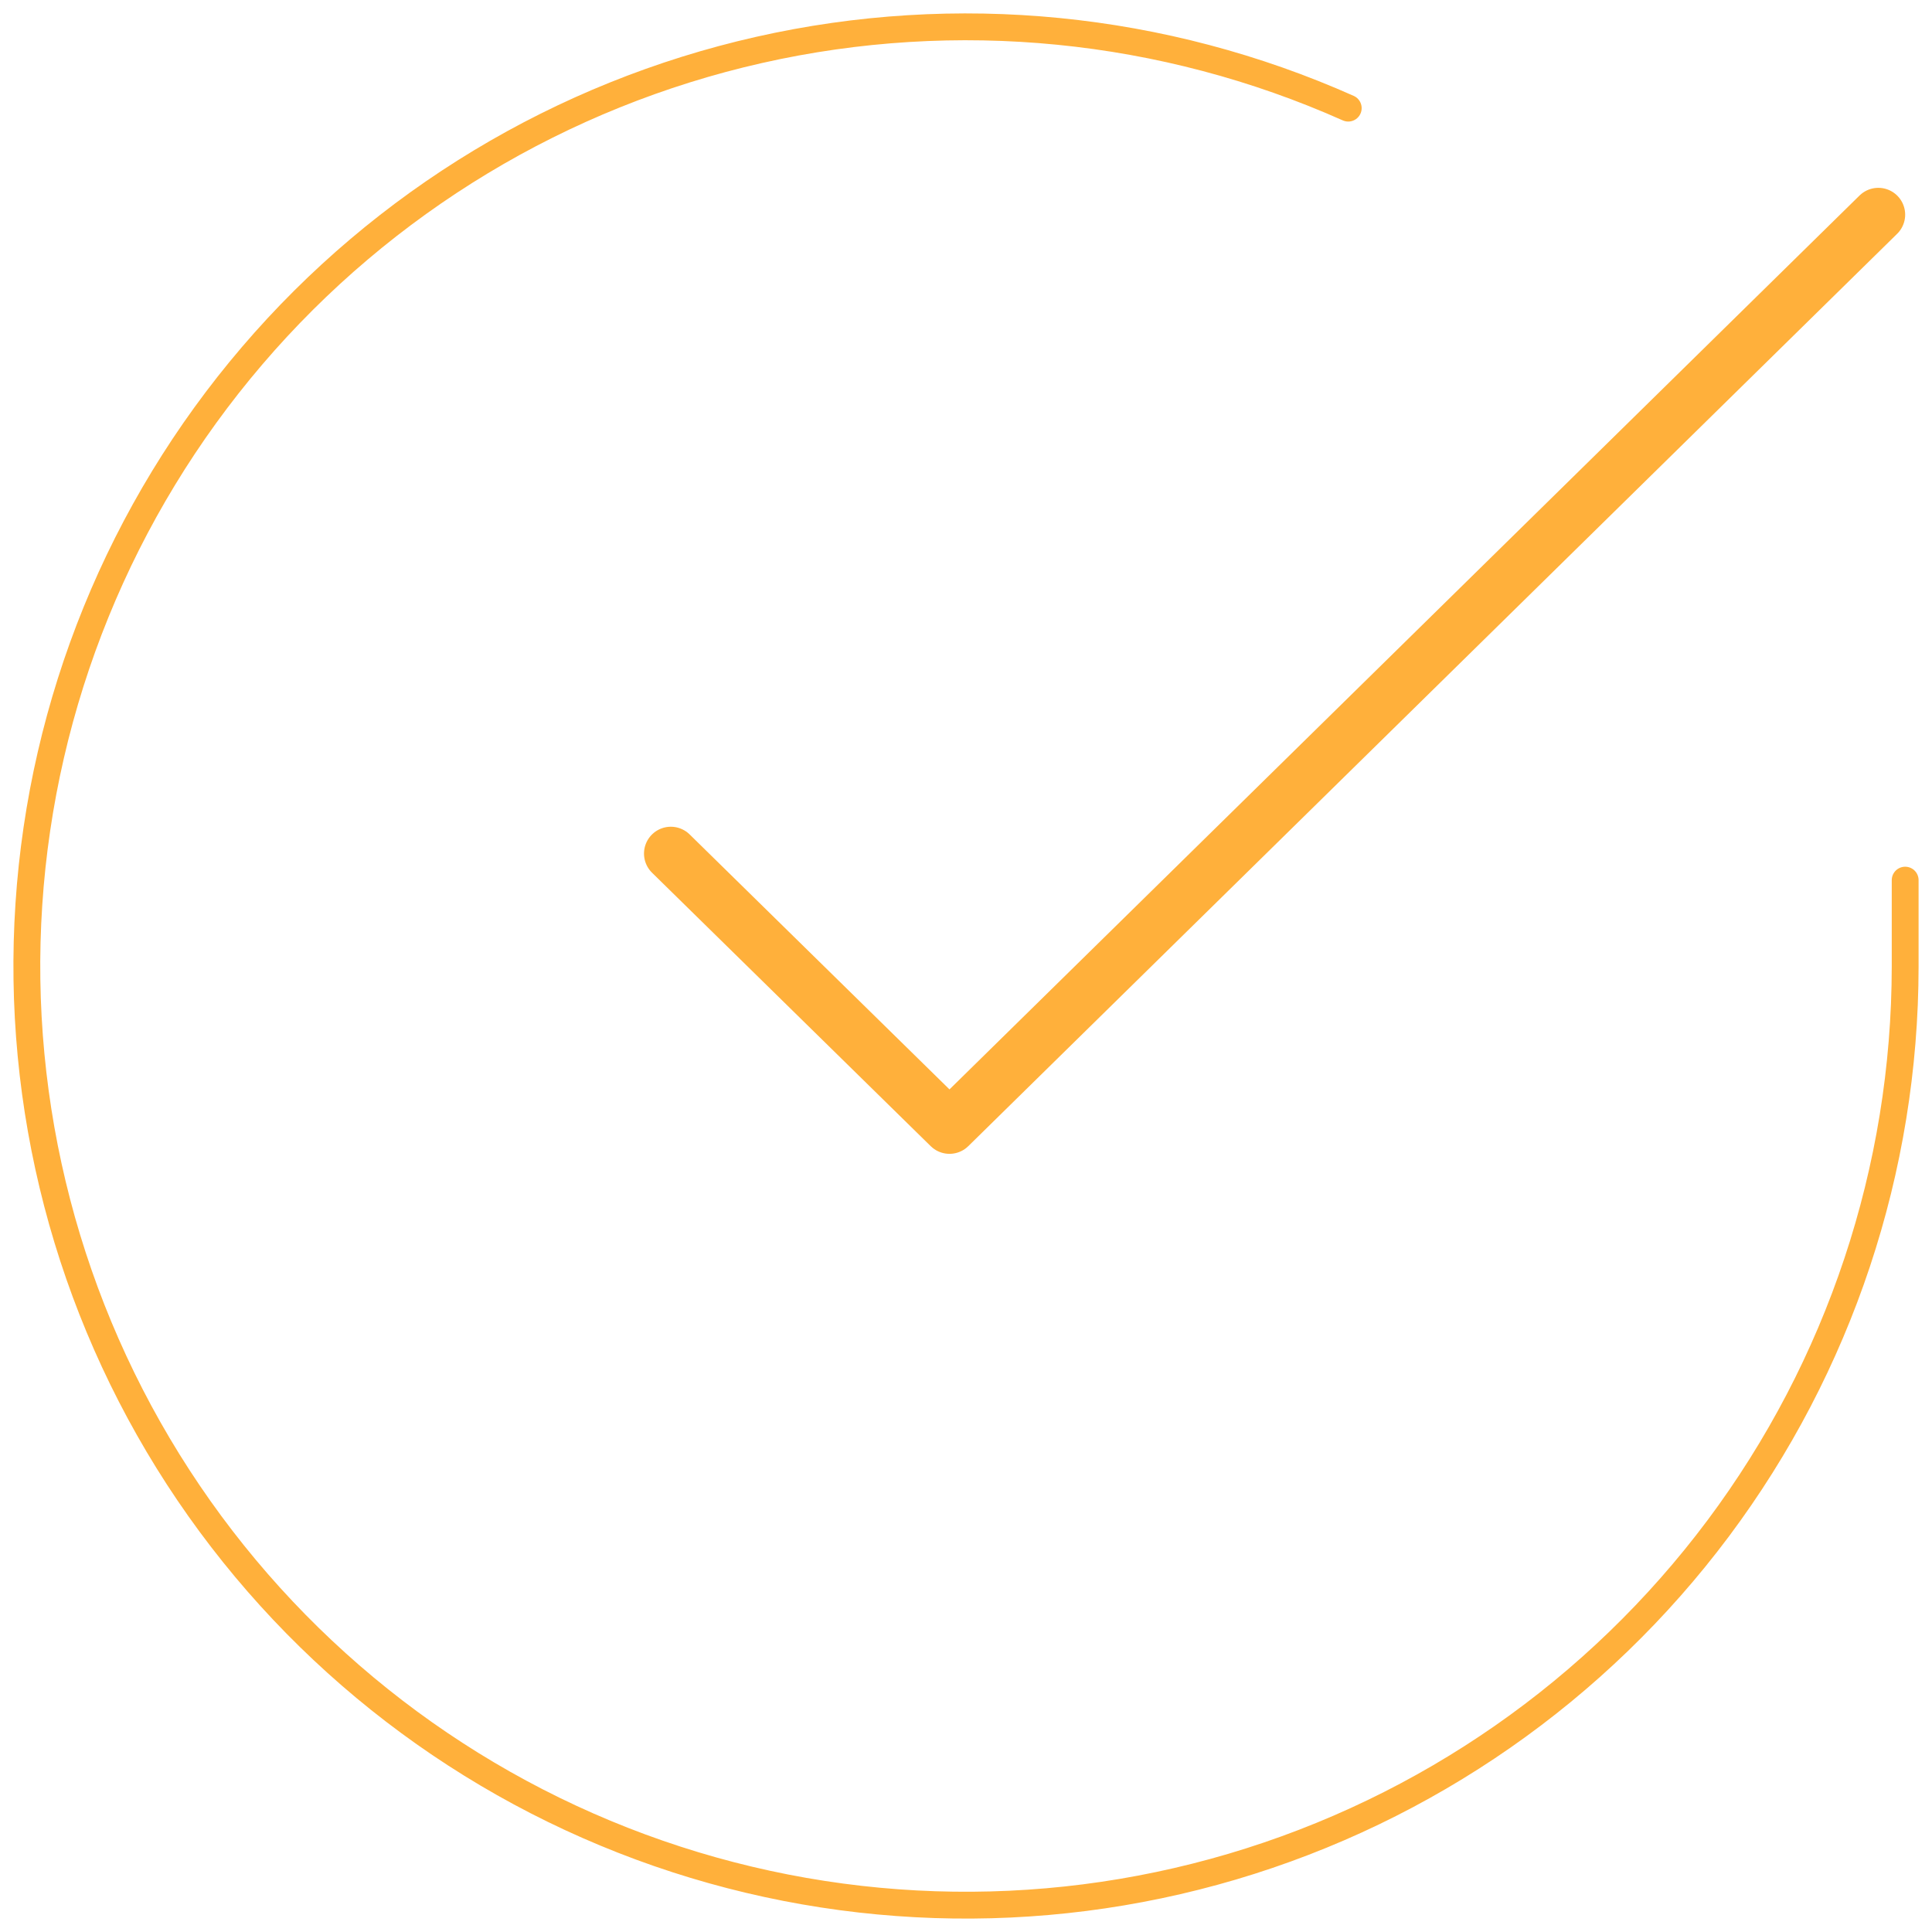 <?xml version="1.0" encoding="UTF-8"?> <svg xmlns="http://www.w3.org/2000/svg" width="72" height="72" viewBox="0 0 72 72" fill="none"><path d="M71 32.8V36.02C70.996 43.568 68.552 50.911 64.033 56.956C59.514 63.001 53.161 67.424 45.924 69.564C38.686 71.704 30.95 71.447 23.871 68.831C16.791 66.215 10.746 61.381 6.638 55.05C2.53 48.718 0.579 41.228 1.076 33.697C1.572 26.166 4.49 18.997 9.394 13.26C14.298 7.522 20.925 3.524 28.287 1.861C35.649 0.197 43.351 0.958 50.245 4.03" stroke="#FFB03B" stroke-linecap="round" stroke-linejoin="round"></path><path d="M70 8L35.385 42L25 31.81" stroke="#FFB03B" stroke-width="2" stroke-linecap="round" stroke-linejoin="round"></path></svg> 